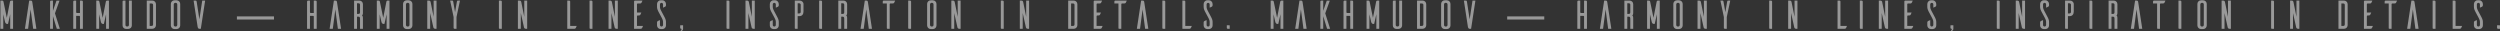 <?xml version="1.0" encoding="UTF-8"?> <svg xmlns="http://www.w3.org/2000/svg" width="5645" height="71" viewBox="0 0 5645 71" fill="none"><rect x="0" y="0" width="5645" height="71" fill="#333333" stroke="none"/><path d="M29.497 1.3V65H23.036V32.149L18.122 53.989H16.12C12.298 53.989 11.57 50.167 11.206 48.802L7.384 32.149V65H0.923V1.3H4.927C7.475 1.3 7.839 3.666 7.839 3.666L15.392 40.248L22.581 3.575C22.672 3.302 23.127 1.3 25.493 1.3H29.497ZM82.106 65H74.917L69.184 21.138L63.451 65H56.262L65.908 1.3H69.457C72.187 1.3 72.642 3.029 72.915 4.758L82.106 65ZM135.12 65H128.295L119.559 36.517V65H113.098V3.757C113.098 1.755 114.463 1.391 115.191 1.3H119.559V24.505L127.567 1.482H134.392L124.109 30.147L135.12 65ZM180.584 1.3H184.497C186.499 1.3 187.136 2.756 187.136 3.848V65H180.584V37.245C180.493 36.426 179.856 35.789 179.037 35.789H171.939V65H165.387V3.848C165.387 2.756 166.024 1.3 168.026 1.3H171.939V27.053C171.939 28.873 172.667 29.328 174.214 29.328H180.584V1.3ZM245.977 1.3V65H239.516V32.149L234.602 53.989H232.6C228.778 53.989 228.05 50.167 227.686 48.802L223.864 32.149V65H217.403V1.3H221.407C223.955 1.3 224.319 3.666 224.319 3.666L231.872 40.248L239.061 3.575C239.152 3.302 239.607 1.3 241.973 1.3H245.977ZM297.676 1.3V57.538C297.676 61.906 294.127 65.182 289.85 65.273V65.364H284.845C280.386 65.364 276.746 61.997 276.746 57.538V3.12C276.837 2.119 277.656 1.3 278.657 1.3H283.298V56.355C283.298 58.266 284.754 59.813 286.665 59.813H287.666C289.577 59.813 291.124 58.266 291.124 56.355V1.3H297.676ZM331.402 1.3H344.051C348.51 1.3 352.059 4.849 352.15 9.308V56.992C352.059 61.451 348.51 65 344.051 65H331.402V1.3ZM345.689 55.172V11.128C345.689 8.762 344.051 7.852 342.231 7.852H337.954V58.539H342.231C344.051 58.539 345.689 57.629 345.689 55.172ZM393.974 0.663H398.979C403.347 0.845 406.896 4.394 406.896 8.762V57.629C406.805 61.997 403.347 65.455 398.979 65.637H393.974C389.515 65.637 385.875 61.997 385.784 57.629V8.762C385.784 4.303 389.424 0.663 393.974 0.663ZM395.794 59.904H396.795C398.706 59.904 400.253 58.357 400.253 56.355V9.945C400.253 7.943 398.706 6.396 396.795 6.396H395.794C393.883 6.487 392.336 8.034 392.336 9.945V56.355C392.336 58.266 393.883 59.813 395.794 59.904ZM463.189 1.3L453.452 65H450.631H450.176C446.9 65 446.354 61.087 446.263 60.541L437.163 1.3H442.168C442.623 1.3 443.715 1.664 444.079 3.757L450.176 43.706L456.637 1.3H463.189ZM534.952 44.161V37.063H618.672V44.161H534.952ZM708.544 1.3H712.457C714.459 1.3 715.096 2.756 715.096 3.848V65H708.544V37.245C708.453 36.426 707.816 35.789 706.997 35.789H699.899V65H693.347V3.848C693.347 2.756 693.984 1.3 695.986 1.3H699.899V27.053C699.899 28.873 700.627 29.328 702.174 29.328H708.544V1.3ZM770.115 65H762.926L757.193 21.138L751.46 65H744.271L753.917 1.3H757.466C760.196 1.3 760.651 3.029 760.924 4.758L770.115 65ZM819.489 65H812.937V41.704C812.937 38.61 811.299 37.609 809.57 37.609H806.112V65H799.56V1.3H811.481C815.849 1.3 819.489 4.849 819.489 9.308V28.964C819.489 28.964 819.762 33.969 817.123 34.606C819.671 35.88 819.489 40.612 819.489 40.612V65ZM806.112 31.421H809.57C811.299 31.421 812.937 30.693 812.937 27.781V10.673C812.937 8.307 811.299 7.397 809.57 7.397H806.112V31.421ZM879.423 1.3V65H872.962V32.149L868.048 53.989H866.046C862.224 53.989 861.496 50.167 861.132 48.802L857.31 32.149V65H850.849V1.3H854.853C857.401 1.3 857.765 3.666 857.765 3.666L865.318 40.248L872.507 3.575C872.598 3.302 873.053 1.3 875.419 1.3H879.423ZM918.29 0.663H923.295C927.663 0.845 931.212 4.394 931.212 8.762V57.629C931.121 61.997 927.663 65.455 923.295 65.637H918.29C913.831 65.637 910.191 61.997 910.1 57.629V8.762C910.1 4.303 913.74 0.663 918.29 0.663ZM920.11 59.904H921.111C923.022 59.904 924.569 58.357 924.569 56.355V9.945C924.569 7.943 923.022 6.396 921.111 6.396H920.11C918.199 6.487 916.652 8.034 916.652 9.945V56.355C916.652 58.266 918.199 59.813 920.11 59.904ZM985.686 1.3V65H982.683C979.134 65 978.588 62.179 978.315 60.905L971.308 29.419V65H964.756V1.3H967.759C971.399 1.3 972.036 3.029 972.4 4.849L979.134 37.973V1.3H985.686ZM1038.61 1.3L1030.79 38.519V65H1026.15C1025.14 65 1024.33 64.181 1024.23 63.089V38.519L1016.41 1.3H1021.23C1021.41 1.3 1023.05 1.391 1023.32 3.484L1027.51 27.599L1031.7 3.484C1031.97 1.391 1033.61 1.3 1033.79 1.3H1038.61ZM1126.56 1.3H1130.47C1132.38 1.3 1133.11 2.756 1133.11 3.848V65H1128.47C1126.92 65 1126.65 64.09 1126.56 63.635V1.3ZM1190.35 1.3V65H1187.34C1183.8 65 1183.25 62.179 1182.98 60.905L1175.97 29.419V65H1169.42V1.3H1172.42C1176.06 1.3 1176.7 3.029 1177.06 4.849L1183.8 37.973V1.3H1190.35ZM1287.46 58.539H1302.21C1301.48 60.177 1300.39 62.725 1300.11 63.271C1299.66 64.09 1298.66 65 1296.56 65H1280.91V1.3H1285.46C1286.55 1.391 1287.46 2.21 1287.46 3.302V58.539ZM1331.22 1.3H1335.13C1337.04 1.3 1337.77 2.756 1337.77 3.848V65H1333.13C1331.58 65 1331.31 64.09 1331.22 63.635V1.3ZM1395.01 1.3V65H1392.01C1388.46 65 1387.91 62.179 1387.64 60.905L1380.63 29.419V65H1374.08V1.3H1377.08C1380.72 1.3 1381.36 3.029 1381.72 4.849L1388.46 37.973V1.3H1395.01ZM1438.29 58.539H1451.94C1451.21 60.177 1450.12 62.725 1449.85 63.271C1449.39 64.09 1448.39 65 1446.3 65H1431.74V3.12C1431.83 2.119 1432.65 1.3 1433.74 1.3H1450.76L1448.57 6.032C1448.21 6.851 1447.21 7.852 1445.11 7.852H1439.84C1438.93 7.852 1438.29 8.489 1438.29 9.399V28.327H1448.12C1447.39 29.965 1446.3 32.604 1446.02 33.15C1445.57 33.969 1444.66 34.879 1442.57 34.879H1439.84C1439.02 34.879 1438.29 35.607 1438.29 36.426V58.539ZM1501.95 15.132C1501.41 15.405 1498.86 16.588 1497.13 17.316V9.945C1497.13 7.943 1495.58 6.396 1493.67 6.396C1491.76 6.396 1490.21 7.943 1490.21 9.945V16.042C1490.21 19.773 1493.04 24.596 1493.04 24.596L1500.86 39.338C1504.05 45.162 1503.77 49.439 1503.77 49.439V57.538C1503.77 61.997 1500.13 65.637 1495.58 65.637H1491.49C1487.12 65.455 1483.66 61.906 1483.57 57.538V50.986C1483.57 48.893 1484.57 47.892 1485.39 47.437C1485.94 47.255 1488.58 46.072 1490.21 45.344V56.446C1490.21 58.357 1491.76 59.904 1493.67 59.904C1495.58 59.904 1497.13 58.357 1497.13 56.355V49.075C1497.13 45.344 1494.31 40.43 1494.31 40.43L1486.48 25.779C1483.3 19.955 1483.57 15.678 1483.57 15.678V9.126C1483.57 4.667 1487.21 0.663 1491.76 0.663H1495.86C1500.22 0.754 1503.77 4.758 1503.77 9.126V11.583C1503.77 13.676 1502.77 14.677 1501.95 15.132ZM1542.41 56.992V64.727C1542.41 70.187 1537.23 70.187 1537.23 70.187V68.276C1539.14 68.276 1538.86 65.819 1538.86 65.819V65H1537.77C1536.77 65 1535.95 64.09 1535.86 63.089V57.993C1535.86 57.993 1535.86 56.992 1536.95 56.992H1542.41ZM1640.47 1.3H1644.39C1646.3 1.3 1647.03 2.756 1647.03 3.848V65H1642.39C1640.84 65 1640.57 64.09 1640.47 63.635V1.3ZM1704.27 1.3V65H1701.26C1697.71 65 1697.17 62.179 1696.89 60.905L1689.89 29.419V65H1683.34V1.3H1686.34C1689.98 1.3 1690.62 3.029 1690.98 4.849L1697.71 37.973V1.3H1704.27ZM1756.65 15.132C1756.1 15.405 1753.55 16.588 1751.82 17.316V9.945C1751.82 7.943 1750.28 6.396 1748.37 6.396C1746.45 6.396 1744.91 7.943 1744.91 9.945V16.042C1744.91 19.773 1747.73 24.596 1747.73 24.596L1755.55 39.338C1758.74 45.162 1758.47 49.439 1758.47 49.439V57.538C1758.47 61.997 1754.83 65.637 1750.28 65.637H1746.18C1741.81 65.455 1738.36 61.906 1738.26 57.538V50.986C1738.26 48.893 1739.27 47.892 1740.08 47.437C1740.63 47.255 1743.27 46.072 1744.91 45.344V56.446C1744.91 58.357 1746.45 59.904 1748.37 59.904C1750.28 59.904 1751.82 58.357 1751.82 56.355V49.075C1751.82 45.344 1749 40.43 1749 40.43L1741.18 25.779C1737.99 19.955 1738.26 15.678 1738.26 15.678V9.126C1738.26 4.667 1741.9 0.663 1746.45 0.663H1750.55C1754.92 0.754 1758.47 4.758 1758.47 9.126V11.583C1758.47 13.676 1757.47 14.677 1756.65 15.132ZM1794.65 1.3H1806.02C1810.39 1.3 1814.3 4.849 1814.3 9.308V25.779C1814.3 31.967 1811.3 36.426 1805.02 36.426H1801.11V65H1796.47C1794.92 65 1794.65 64.09 1794.65 63.635V1.3ZM1808.03 27.235V10.491C1807.84 8.762 1806.39 7.397 1804.57 7.397H1801.11V30.329H1804.57C1806.39 30.329 1807.84 28.964 1808.03 27.235ZM1849.67 1.3H1853.58C1855.49 1.3 1856.22 2.756 1856.22 3.848V65H1851.58C1850.03 65 1849.76 64.09 1849.67 63.635V1.3ZM1912.82 65H1906.27V41.704C1906.27 38.61 1904.63 37.609 1902.9 37.609H1899.45V65H1892.89V1.3H1904.81C1909.18 1.3 1912.82 4.849 1912.82 9.308V28.964C1912.82 28.964 1913.1 33.969 1910.46 34.606C1913 35.88 1912.82 40.612 1912.82 40.612V65ZM1899.45 31.421H1902.9C1904.63 31.421 1906.27 30.693 1906.27 27.781V10.673C1906.27 8.307 1904.63 7.397 1902.9 7.397H1899.45V31.421ZM1968.93 65H1961.74L1956.01 21.138L1950.28 65H1943.09L1952.74 1.3H1956.28C1959.01 1.3 1959.47 3.029 1959.74 4.758L1968.93 65ZM2021.31 1.3L2019.13 6.032C2018.76 6.851 2017.76 7.761 2015.67 7.761H2010.57C2009.66 7.761 2009.03 8.489 2008.93 9.308V65H2004.29C2002.75 65 2002.47 64.09 2002.47 63.635V7.761H1993.28V3.302C1993.28 2.21 1994.19 1.3 1995.28 1.3H2021.31ZM2050.69 1.3H2054.6C2056.51 1.3 2057.24 2.756 2057.24 3.848V65H2052.6C2051.05 65 2050.78 64.09 2050.69 63.635V1.3ZM2101.65 0.663H2106.65C2111.02 0.845 2114.57 4.394 2114.57 8.762V57.629C2114.48 61.997 2111.02 65.455 2106.65 65.637H2101.65C2097.19 65.637 2093.55 61.997 2093.46 57.629V8.762C2093.46 4.303 2097.1 0.663 2101.65 0.663ZM2103.47 59.904H2104.47C2106.38 59.904 2107.92 58.357 2107.92 56.355V9.945C2107.92 7.943 2106.38 6.396 2104.47 6.396H2103.47C2101.55 6.487 2100.01 8.034 2100.01 9.945V56.355C2100.01 58.266 2101.55 59.813 2103.47 59.904ZM2169.04 1.3V65H2166.04C2162.49 65 2161.94 62.179 2161.67 60.905L2154.66 29.419V65H2148.11V1.3H2151.11C2154.75 1.3 2155.39 3.029 2155.76 4.849L2162.49 37.973V1.3H2169.04ZM2259.88 1.3H2263.79C2265.7 1.3 2266.43 2.756 2266.43 3.848V65H2261.79C2260.24 65 2259.97 64.09 2259.88 63.635V1.3ZM2323.67 1.3V65H2320.67C2317.12 65 2316.57 62.179 2316.3 60.905L2309.29 29.419V65H2302.74V1.3H2305.74C2309.38 1.3 2310.02 3.029 2310.38 4.849L2317.12 37.973V1.3H2323.67ZM2411.96 1.3H2424.61C2429.07 1.3 2432.62 4.849 2432.71 9.308V56.992C2432.62 61.451 2429.07 65 2424.61 65H2411.96V1.3ZM2426.25 55.172V11.128C2426.25 8.762 2424.61 7.852 2422.79 7.852H2418.51V58.539H2422.79C2424.61 58.539 2426.25 57.629 2426.25 55.172ZM2476.08 58.539H2489.73C2489 60.177 2487.91 62.725 2487.64 63.271C2487.18 64.09 2486.18 65 2484.09 65H2469.53V3.12C2469.62 2.119 2470.44 1.3 2471.53 1.3H2488.55L2486.36 6.032C2486 6.851 2485 7.852 2482.9 7.852H2477.63C2476.72 7.852 2476.08 8.489 2476.08 9.399V28.327H2485.91C2485.18 29.965 2484.09 32.604 2483.81 33.15C2483.36 33.969 2482.45 34.879 2480.36 34.879H2477.63C2476.81 34.879 2476.08 35.607 2476.08 36.426V58.539ZM2544.29 1.3L2542.11 6.032C2541.75 6.851 2540.75 7.761 2538.65 7.761H2533.56C2532.65 7.761 2532.01 8.489 2531.92 9.308V65H2527.28C2525.73 65 2525.46 64.09 2525.46 63.635V7.761H2516.27V3.302C2516.27 2.21 2517.18 1.3 2518.27 1.3H2544.29ZM2592.87 65H2585.68L2579.95 21.138L2574.22 65H2567.03L2576.67 1.3H2580.22C2582.95 1.3 2583.41 3.029 2583.68 4.758L2592.87 65ZM2624.59 1.3H2628.5C2630.41 1.3 2631.14 2.756 2631.14 3.848V65H2626.5C2624.95 65 2624.68 64.09 2624.59 63.635V1.3ZM2676.37 58.539H2691.11C2690.38 60.177 2689.29 62.725 2689.02 63.271C2688.56 64.09 2687.56 65 2685.47 65H2669.82V1.3H2674.37C2675.46 1.391 2676.37 2.21 2676.37 3.302V58.539ZM2736.23 15.132C2735.68 15.405 2733.14 16.588 2731.41 17.316V9.945C2731.41 7.943 2729.86 6.396 2727.95 6.396C2726.04 6.396 2724.49 7.943 2724.49 9.945V16.042C2724.49 19.773 2727.31 24.596 2727.31 24.596L2735.14 39.338C2738.32 45.162 2738.05 49.439 2738.05 49.439V57.538C2738.05 61.997 2734.41 65.637 2729.86 65.637H2725.76C2721.4 65.455 2717.94 61.906 2717.85 57.538V50.986C2717.85 48.893 2718.85 47.892 2719.67 47.437C2720.21 47.255 2722.85 46.072 2724.49 45.344V56.446C2724.49 58.357 2726.04 59.904 2727.95 59.904C2729.86 59.904 2731.41 58.357 2731.41 56.355V49.075C2731.41 45.344 2728.59 40.43 2728.59 40.43L2720.76 25.779C2717.57 19.955 2717.85 15.678 2717.85 15.678V9.126C2717.85 4.667 2721.49 0.663 2726.04 0.663H2730.13C2734.5 0.754 2738.05 4.758 2738.05 9.126V11.583C2738.05 13.676 2737.05 14.677 2736.23 15.132ZM2776.69 65H2772.05C2771.05 65 2770.23 64.181 2770.14 63.18V56.992H2775.6C2776.69 56.992 2776.69 57.993 2776.69 57.993V65ZM2897.77 1.3V65H2891.31V32.149L2886.4 53.989H2884.4C2880.58 53.989 2879.85 50.167 2879.48 48.802L2875.66 32.149V65H2869.2V1.3H2873.2C2875.75 1.3 2876.12 3.666 2876.12 3.666L2883.67 40.248L2890.86 3.575C2890.95 3.302 2891.4 1.3 2893.77 1.3H2897.77ZM2950.38 65H2943.19L2937.46 21.138L2931.73 65H2924.54L2934.19 1.3H2937.73C2940.46 1.3 2940.92 3.029 2941.19 4.758L2950.38 65ZM3003.4 65H2996.57L2987.84 36.517V65H2981.37V3.757C2981.37 1.755 2982.74 1.391 2983.47 1.3H2987.84V24.505L2995.84 1.482H3002.67L2992.39 30.147L3003.4 65ZM3048.86 1.3H3052.77C3054.78 1.3 3055.41 2.756 3055.41 3.848V65H3048.86V37.245C3048.77 36.426 3048.13 35.789 3047.31 35.789H3040.22V65H3033.66V3.848C3033.66 2.756 3034.3 1.3 3036.3 1.3H3040.22V27.053C3040.22 28.873 3040.94 29.328 3042.49 29.328H3048.86V1.3ZM3114.25 1.3V65H3107.79V32.149L3102.88 53.989H3100.88C3097.06 53.989 3096.33 50.167 3095.96 48.802L3092.14 32.149V65H3085.68V1.3H3089.68C3092.23 1.3 3092.6 3.666 3092.6 3.666L3100.15 40.248L3107.34 3.575C3107.43 3.302 3107.88 1.3 3110.25 1.3H3114.25ZM3165.95 1.3V57.538C3165.95 61.906 3162.4 65.182 3158.13 65.273V65.364H3153.12C3148.66 65.364 3145.02 61.997 3145.02 57.538V3.12C3145.11 2.119 3145.93 1.3 3146.93 1.3H3151.58V56.355C3151.58 58.266 3153.03 59.813 3154.94 59.813H3155.94C3157.85 59.813 3159.4 58.266 3159.4 56.355V1.3H3165.95ZM3199.68 1.3H3212.33C3216.79 1.3 3220.34 4.849 3220.43 9.308V56.992C3220.34 61.451 3216.79 65 3212.33 65H3199.68V1.3ZM3213.97 55.172V11.128C3213.97 8.762 3212.33 7.852 3210.51 7.852H3206.23V58.539H3210.51C3212.33 58.539 3213.97 57.629 3213.97 55.172ZM3262.25 0.663H3267.26C3271.62 0.845 3275.17 4.394 3275.17 8.762V57.629C3275.08 61.997 3271.62 65.455 3267.26 65.637H3262.25C3257.79 65.637 3254.15 61.997 3254.06 57.629V8.762C3254.06 4.303 3257.7 0.663 3262.25 0.663ZM3264.07 59.904H3265.07C3266.98 59.904 3268.53 58.357 3268.53 56.355V9.945C3268.53 7.943 3266.98 6.396 3265.07 6.396H3264.07C3262.16 6.487 3260.61 8.034 3260.61 9.945V56.355C3260.61 58.266 3262.16 59.813 3264.07 59.904ZM3331.47 1.3L3321.73 65H3318.91H3318.45C3315.18 65 3314.63 61.087 3314.54 60.541L3305.44 1.3H3310.45C3310.9 1.3 3311.99 1.664 3312.36 3.757L3318.45 43.706L3324.91 1.3H3331.47ZM3403.23 44.161V37.063H3486.95V44.161H3403.23ZM3576.82 1.3H3580.73C3582.74 1.3 3583.37 2.756 3583.37 3.848V65H3576.82V37.245C3576.73 36.426 3576.09 35.789 3575.27 35.789H3568.18V65H3561.62V3.848C3561.62 2.756 3562.26 1.3 3564.26 1.3H3568.18V27.053C3568.18 28.873 3568.9 29.328 3570.45 29.328H3576.82V1.3ZM3638.39 65H3631.2L3625.47 21.138L3619.74 65H3612.55L3622.19 1.3H3625.74C3628.47 1.3 3628.93 3.029 3629.2 4.758L3638.39 65ZM3687.77 65H3681.21V41.704C3681.21 38.61 3679.58 37.609 3677.85 37.609H3674.39V65H3667.84V1.3H3679.76C3684.13 1.3 3687.77 4.849 3687.77 9.308V28.964C3687.77 28.964 3688.04 33.969 3685.4 34.606C3687.95 35.88 3687.77 40.612 3687.77 40.612V65ZM3674.39 31.421H3677.85C3679.58 31.421 3681.21 30.693 3681.21 27.781V10.673C3681.21 8.307 3679.58 7.397 3677.85 7.397H3674.39V31.421ZM3747.7 1.3V65H3741.24V32.149L3736.33 53.989H3734.32C3730.5 53.989 3729.77 50.167 3729.41 48.802L3725.59 32.149V65H3719.13V1.3H3723.13C3725.68 1.3 3726.04 3.666 3726.04 3.666L3733.6 40.248L3740.78 3.575C3740.88 3.302 3741.33 1.3 3743.7 1.3H3747.7ZM3786.57 0.663H3791.57C3795.94 0.845 3799.49 4.394 3799.49 8.762V57.629C3799.4 61.997 3795.94 65.455 3791.57 65.637H3786.57C3782.11 65.637 3778.47 61.997 3778.38 57.629V8.762C3778.38 4.303 3782.02 0.663 3786.57 0.663ZM3788.39 59.904H3789.39C3791.3 59.904 3792.85 58.357 3792.85 56.355V9.945C3792.85 7.943 3791.3 6.396 3789.39 6.396H3788.39C3786.48 6.487 3784.93 8.034 3784.93 9.945V56.355C3784.93 58.266 3786.48 59.813 3788.39 59.904ZM3853.96 1.3V65H3850.96C3847.41 65 3846.87 62.179 3846.59 60.905L3839.59 29.419V65H3833.03V1.3H3836.04C3839.68 1.3 3840.31 3.029 3840.68 4.849L3847.41 37.973V1.3H3853.96ZM3906.89 1.3L3899.06 38.519V65H3894.42C3893.42 65 3892.6 64.181 3892.51 63.089V38.519L3884.69 1.3H3889.51C3889.69 1.3 3891.33 1.391 3891.6 3.484L3895.79 27.599L3899.97 3.484C3900.25 1.391 3901.88 1.3 3902.07 1.3H3906.89ZM3994.83 1.3H3998.75C4000.66 1.3 4001.39 2.756 4001.39 3.848V65H3996.74C3995.2 65 3994.92 64.09 3994.83 63.635V1.3ZM4058.62 1.3V65H4055.62C4052.07 65 4051.53 62.179 4051.25 60.905L4044.25 29.419V65H4037.69V1.3H4040.7C4044.34 1.3 4044.97 3.029 4045.34 4.849L4052.07 37.973V1.3H4058.62ZM4155.74 58.539H4170.48C4169.76 60.177 4168.66 62.725 4168.39 63.271C4167.94 64.09 4166.93 65 4164.84 65H4149.19V1.3H4153.74C4154.83 1.391 4155.74 2.21 4155.74 3.302V58.539ZM4199.49 1.3H4203.41C4205.32 1.3 4206.05 2.756 4206.05 3.848V65H4201.41C4199.86 65 4199.59 64.09 4199.49 63.635V1.3ZM4263.29 1.3V65H4260.28C4256.73 65 4256.19 62.179 4255.91 60.905L4248.91 29.419V65H4242.36V1.3H4245.36C4249 1.3 4249.64 3.029 4250 4.849L4256.73 37.973V1.3H4263.29ZM4306.57 58.539H4320.22C4319.49 60.177 4318.4 62.725 4318.12 63.271C4317.67 64.09 4316.67 65 4314.57 65H4300.01V3.12C4300.1 2.119 4300.92 1.3 4302.02 1.3H4319.03L4316.85 6.032C4316.48 6.851 4315.48 7.852 4313.39 7.852H4308.11C4307.2 7.852 4306.57 8.489 4306.57 9.399V28.327H4316.39C4315.67 29.965 4314.57 32.604 4314.3 33.15C4313.85 33.969 4312.94 34.879 4310.84 34.879H4308.11C4307.29 34.879 4306.57 35.607 4306.57 36.426V58.539ZM4370.23 15.132C4369.68 15.405 4367.14 16.588 4365.41 17.316V9.945C4365.41 7.943 4363.86 6.396 4361.95 6.396C4360.04 6.396 4358.49 7.943 4358.49 9.945V16.042C4358.49 19.773 4361.31 24.596 4361.31 24.596L4369.14 39.338C4372.32 45.162 4372.05 49.439 4372.05 49.439V57.538C4372.05 61.997 4368.41 65.637 4363.86 65.637H4359.77C4355.4 65.455 4351.94 61.906 4351.85 57.538V50.986C4351.85 48.893 4352.85 47.892 4353.67 47.437C4354.21 47.255 4356.85 46.072 4358.49 45.344V56.446C4358.49 58.357 4360.04 59.904 4361.95 59.904C4363.86 59.904 4365.41 58.357 4365.41 56.355V49.075C4365.41 45.344 4362.59 40.43 4362.59 40.43L4354.76 25.779C4351.58 19.955 4351.85 15.678 4351.85 15.678V9.126C4351.85 4.667 4355.49 0.663 4360.04 0.663H4364.13C4368.5 0.754 4372.05 4.758 4372.05 9.126V11.583C4372.05 13.676 4371.05 14.677 4370.23 15.132ZM4410.69 56.992V64.727C4410.69 70.187 4405.5 70.187 4405.5 70.187V68.276C4407.41 68.276 4407.14 65.819 4407.14 65.819V65H4406.05C4405.05 65 4404.23 64.09 4404.14 63.089V57.993C4404.14 57.993 4404.14 56.992 4405.23 56.992H4410.69ZM4508.75 1.3H4512.67C4514.58 1.3 4515.3 2.756 4515.3 3.848V65H4510.66C4509.12 65 4508.84 64.09 4508.75 63.635V1.3ZM4572.54 1.3V65H4569.54C4565.99 65 4565.45 62.179 4565.17 60.905L4558.17 29.419V65H4551.61V1.3H4554.62C4558.26 1.3 4558.89 3.029 4559.26 4.849L4565.99 37.973V1.3H4572.54ZM4624.92 15.132C4624.38 15.405 4621.83 16.588 4620.1 17.316V9.945C4620.1 7.943 4618.55 6.396 4616.64 6.396C4614.73 6.396 4613.18 7.943 4613.18 9.945V16.042C4613.18 19.773 4616.01 24.596 4616.01 24.596L4623.83 39.338C4627.02 45.162 4626.74 49.439 4626.74 49.439V57.538C4626.74 61.997 4623.1 65.637 4618.55 65.637H4614.46C4610.09 65.455 4606.63 61.906 4606.54 57.538V50.986C4606.54 48.893 4607.54 47.892 4608.36 47.437C4608.91 47.255 4611.55 46.072 4613.18 45.344V56.446C4613.18 58.357 4614.73 59.904 4616.64 59.904C4618.55 59.904 4620.1 58.357 4620.1 56.355V49.075C4620.1 45.344 4617.28 40.43 4617.28 40.43L4609.45 25.779C4606.27 19.955 4606.54 15.678 4606.54 15.678V9.126C4606.54 4.667 4610.18 0.663 4614.73 0.663H4618.83C4623.19 0.754 4626.74 4.758 4626.74 9.126V11.583C4626.74 13.676 4625.74 14.677 4624.92 15.132ZM4662.93 1.3H4674.3C4678.67 1.3 4682.58 4.849 4682.58 9.308V25.779C4682.58 31.967 4679.58 36.426 4673.3 36.426H4669.39V65H4664.75C4663.2 65 4662.93 64.09 4662.93 63.635V1.3ZM4676.3 27.235V10.491C4676.12 8.762 4674.67 7.397 4672.85 7.397H4669.39V30.329H4672.85C4674.67 30.329 4676.12 28.964 4676.3 27.235ZM4717.95 1.3H4721.86C4723.77 1.3 4724.5 2.756 4724.5 3.848V65H4719.86C4718.31 65 4718.04 64.09 4717.95 63.635V1.3ZM4781.1 65H4774.55V41.704C4774.55 38.61 4772.91 37.609 4771.18 37.609H4767.72V65H4761.17V1.3H4773.09C4777.46 1.3 4781.1 4.849 4781.1 9.308V28.964C4781.1 28.964 4781.37 33.969 4778.73 34.606C4781.28 35.88 4781.1 40.612 4781.1 40.612V65ZM4767.72 31.421H4771.18C4772.91 31.421 4774.55 30.693 4774.55 27.781V10.673C4774.55 8.307 4772.91 7.397 4771.18 7.397H4767.72V31.421ZM4837.21 65H4830.02L4824.29 21.138L4818.56 65H4811.37L4821.01 1.3H4824.56C4827.29 1.3 4827.75 3.029 4828.02 4.758L4837.21 65ZM4889.59 1.3L4887.4 6.032C4887.04 6.851 4886.04 7.761 4883.95 7.761H4878.85C4877.94 7.761 4877.3 8.489 4877.21 9.308V65H4872.57C4871.02 65 4870.75 64.09 4870.75 63.635V7.761H4861.56V3.302C4861.56 2.21 4862.47 1.3 4863.56 1.3H4889.59ZM4918.96 1.3H4922.88C4924.79 1.3 4925.52 2.756 4925.52 3.848V65H4920.87C4919.33 65 4919.05 64.09 4918.96 63.635V1.3ZM4969.92 0.663H4974.93C4979.3 0.845 4982.85 4.394 4982.85 8.762V57.629C4982.75 61.997 4979.3 65.455 4974.93 65.637H4969.92C4965.46 65.637 4961.82 61.997 4961.73 57.629V8.762C4961.73 4.303 4965.37 0.663 4969.92 0.663ZM4971.74 59.904H4972.74C4974.66 59.904 4976.2 58.357 4976.2 56.355V9.945C4976.2 7.943 4974.66 6.396 4972.74 6.396H4971.74C4969.83 6.487 4968.29 8.034 4968.29 9.945V56.355C4968.29 58.266 4969.83 59.813 4971.74 59.904ZM5037.32 1.3V65H5034.32C5030.77 65 5030.22 62.179 5029.95 60.905L5022.94 29.419V65H5016.39V1.3H5019.39C5023.03 1.3 5023.67 3.029 5024.03 4.849L5030.77 37.973V1.3H5037.32ZM5128.16 1.3H5132.07C5133.98 1.3 5134.71 2.756 5134.71 3.848V65H5130.07C5128.52 65 5128.25 64.09 5128.16 63.635V1.3ZM5191.95 1.3V65H5188.94C5185.4 65 5184.85 62.179 5184.58 60.905L5177.57 29.419V65H5171.02V1.3H5174.02C5177.66 1.3 5178.3 3.029 5178.66 4.849L5185.4 37.973V1.3H5191.95ZM5280.24 1.3H5292.89C5297.35 1.3 5300.89 4.849 5300.99 9.308V56.992C5300.89 61.451 5297.35 65 5292.89 65H5280.24V1.3ZM5294.52 55.172V11.128C5294.52 8.762 5292.89 7.852 5291.07 7.852H5286.79V58.539H5291.07C5292.89 58.539 5294.52 57.629 5294.52 55.172ZM5344.36 58.539H5358.01C5357.28 60.177 5356.19 62.725 5355.91 63.271C5355.46 64.09 5354.46 65 5352.36 65H5337.8V3.12C5337.9 2.119 5338.71 1.3 5339.81 1.3H5356.82L5354.64 6.032C5354.28 6.851 5353.27 7.852 5351.18 7.852H5345.9C5344.99 7.852 5344.36 8.489 5344.36 9.399V28.327H5354.18C5353.46 29.965 5352.36 32.604 5352.09 33.15C5351.64 33.969 5350.73 34.879 5348.63 34.879H5345.9C5345.08 34.879 5344.36 35.607 5344.36 36.426V58.539ZM5412.57 1.3L5410.39 6.032C5410.02 6.851 5409.02 7.761 5406.93 7.761H5401.83C5400.92 7.761 5400.29 8.489 5400.2 9.308V65H5395.55C5394.01 65 5393.73 64.09 5393.73 63.635V7.761H5384.54V3.302C5384.54 2.21 5385.45 1.3 5386.55 1.3H5412.57ZM5461.15 65H5453.96L5448.23 21.138L5442.49 65H5435.3L5444.95 1.3H5448.5C5451.23 1.3 5451.68 3.029 5451.96 4.758L5461.15 65ZM5492.87 1.3H5496.78C5498.69 1.3 5499.42 2.756 5499.42 3.848V65H5494.78C5493.23 65 5492.96 64.09 5492.87 63.635V1.3ZM5544.65 58.539H5559.39C5558.66 60.177 5557.57 62.725 5557.3 63.271C5556.84 64.09 5555.84 65 5553.75 65H5538.09V1.3H5542.64C5543.74 1.391 5544.65 2.21 5544.65 3.302V58.539ZM5604.51 15.132C5603.96 15.405 5601.41 16.588 5599.68 17.316V9.945C5599.68 7.943 5598.14 6.396 5596.23 6.396C5594.31 6.396 5592.77 7.943 5592.77 9.945V16.042C5592.77 19.773 5595.59 24.596 5595.59 24.596L5603.41 39.338C5606.6 45.162 5606.33 49.439 5606.33 49.439V57.538C5606.33 61.997 5602.69 65.637 5598.14 65.637H5594.04C5589.67 65.455 5586.22 61.906 5586.12 57.538V50.986C5586.12 48.893 5587.13 47.892 5587.94 47.437C5588.49 47.255 5591.13 46.072 5592.77 45.344V56.446C5592.77 58.357 5594.31 59.904 5596.23 59.904C5598.14 59.904 5599.68 58.357 5599.68 56.355V49.075C5599.68 45.344 5596.86 40.43 5596.86 40.43L5589.04 25.779C5585.85 19.955 5586.12 15.678 5586.12 15.678V9.126C5586.12 4.667 5589.76 0.663 5594.31 0.663H5598.41C5602.78 0.754 5606.33 4.758 5606.33 9.126V11.583C5606.33 13.676 5605.33 14.677 5604.51 15.132ZM5644.97 65H5640.33C5639.32 65 5638.51 64.181 5638.41 63.18V56.992H5643.87C5644.97 56.992 5644.97 57.993 5644.97 57.993V65Z" fill="white" fill-opacity="0.5"></path></svg> 